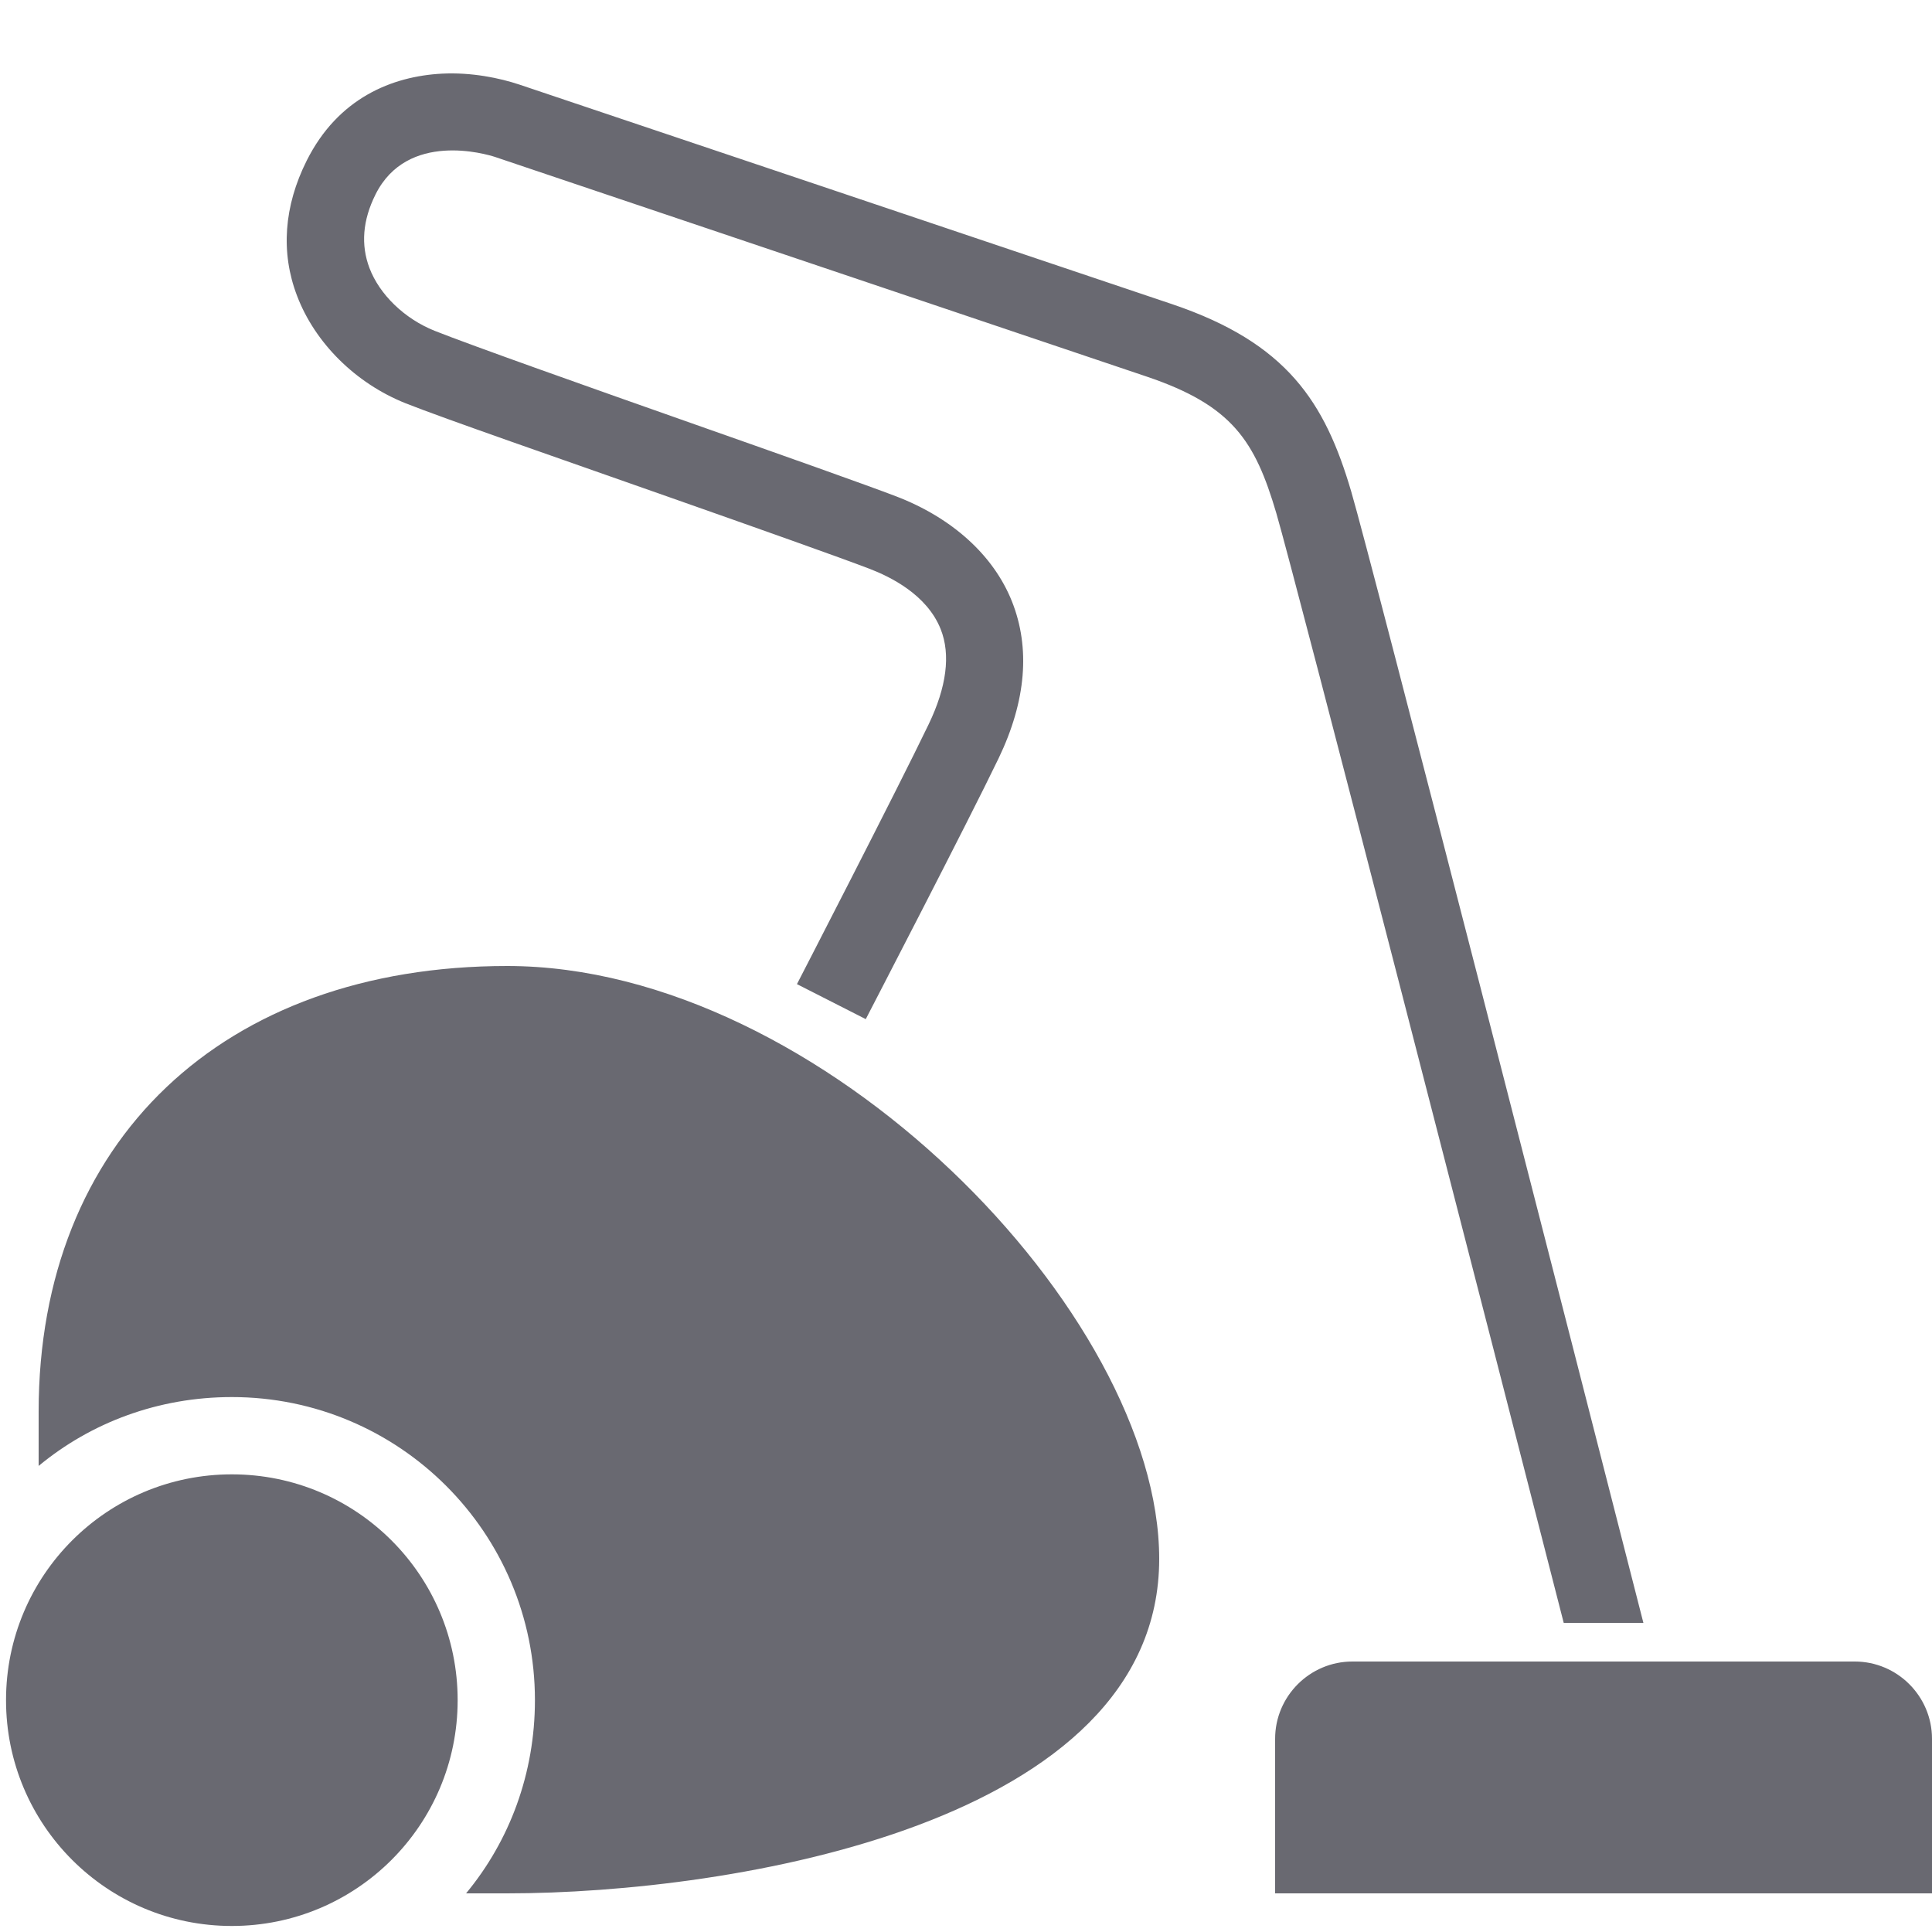 <svg xmlns="http://www.w3.org/2000/svg" viewBox="0 0 50 50" width="500" height="500"><path d="M11.438 1.906C10.152 1.973 8.75 2.535 7.938 4.156C7.348 5.332 7.258 6.535 7.688 7.656C8.148 8.867 9.195 9.918 10.5 10.438C11.492 10.832 14.461 11.859 17.344 12.875C19.598 13.668 21.746 14.43 22.5 14.719C23.039 14.926 23.988 15.387 24.344 16.281C24.609 16.945 24.496 17.785 24.031 18.75C23.238 20.402 20.652 25.418 20.625 25.469L22.406 26.375C22.512 26.168 25.035 21.305 25.844 19.625C26.559 18.137 26.668 16.766 26.188 15.562C25.715 14.375 24.645 13.402 23.188 12.844C22.41 12.547 20.297 11.797 18.031 11C15.301 10.039 12.203 8.941 11.25 8.562C10.469 8.25 9.824 7.625 9.562 6.938C9.336 6.34 9.383 5.703 9.719 5.031C10.543 3.383 12.586 3.988 12.812 4.062C12.812 4.062 27.203 8.91 29.688 9.75C31.891 10.496 32.48 11.41 33.031 13.281C33.512 14.914 38.719 35.16 40.469 42L42.531 42C40.91 35.652 35.48 14.449 34.969 12.719C34.289 10.406 33.309 8.879 30.344 7.875C27.859 7.035 13.438 2.188 13.438 2.188C12.934 2.02 12.207 1.867 11.438 1.906 Z M 13.125 25C5.766 25 1 29.531 1 36.531L1 37.938C2.359 36.812 4.102 36.156 6 36.156C10.332 36.156 13.844 39.668 13.844 44C13.844 45.898 13.188 47.641 12.062 49L13.125 49C18.965 49 30 47.188 30 40.344C30 34.004 21.277 25 13.125 25 Z M 6 38.156C2.77 38.156 0.156 40.77 0.156 44C0.156 47.23 2.77 49.844 6 49.844C9.23 49.844 11.844 47.23 11.844 44C11.844 40.77 9.23 38.156 6 38.156 Z M 35 43C33.898 43 33 43.898 33 45L33 49L50 49L50 45C50 43.898 49.102 43 48 43Z" fill="#696971"></path></svg>